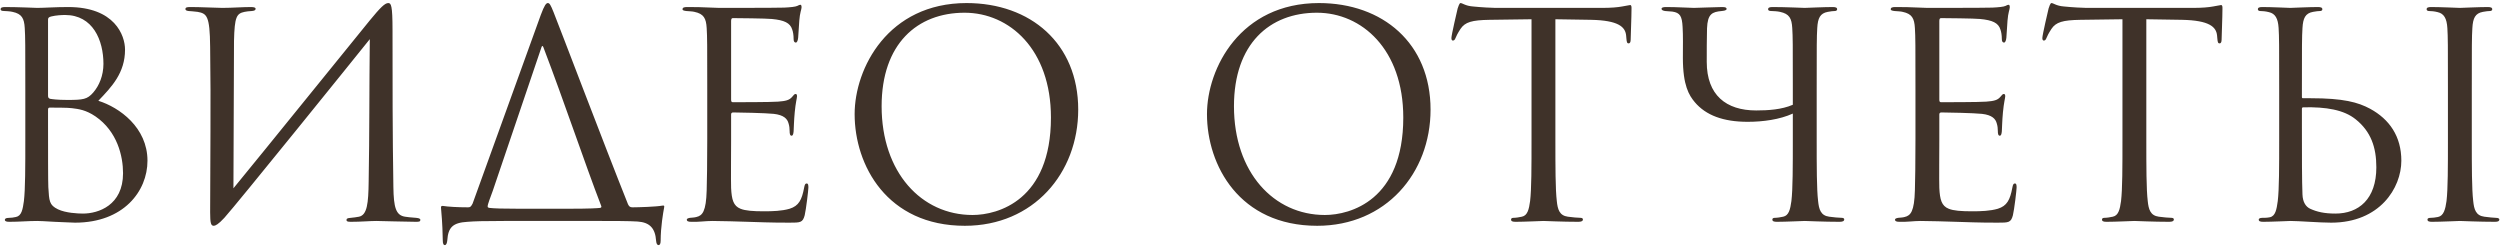 <?xml version="1.0" encoding="UTF-8"?> <svg xmlns="http://www.w3.org/2000/svg" width="396" height="39" viewBox="0 0 396 39" fill="none"> <path d="M4.01 22.085C4.01 26.405 4.01 29.96 3.785 31.85C3.605 33.155 3.425 34.19 2.525 34.37C2.12 34.46 1.805 34.505 1.445 34.505C0.86 34.505 0.77 34.685 0.77 34.82C0.77 35.045 0.995 35.135 1.49 35.135C3.065 35.135 4.46 35 5.9 35C6.08 35 7.34 35.045 8.645 35.135C9.95 35.18 11.39 35.27 11.885 35.27C19.58 35.27 23.36 30.275 23.36 25.46C23.36 20.195 18.905 17 15.575 15.965C17.69 13.76 19.805 11.555 19.805 7.865C19.805 5.615 18.185 1.115 10.805 1.115C8.735 1.115 6.98 1.25 5.9 1.25C5.675 1.25 2.84 1.115 0.815 1.115C0.32 1.115 0.095 1.205 0.095 1.475C0.095 1.655 0.275 1.745 0.68 1.745C0.86 1.745 1.625 1.79 1.985 1.88C3.47 2.195 3.83 2.915 3.92 4.445C4.01 5.885 4.01 7.145 4.01 14.165V22.085ZM7.61 3.095C7.61 2.825 7.745 2.69 8.15 2.6C8.87 2.42 9.815 2.375 10.31 2.375C14.72 2.375 16.385 6.38 16.385 10.115C16.385 11.96 15.71 13.58 14.765 14.66C13.82 15.74 13.19 15.83 10.67 15.83C9.005 15.83 8.195 15.695 7.925 15.65C7.7 15.56 7.61 15.47 7.61 15.155V3.095ZM7.61 17.36C7.61 17.135 7.7 17.045 7.88 17.045C8.555 17.045 10.805 17.045 11.39 17.135C12.47 17.27 13.595 17.405 15.125 18.44C18.59 20.825 19.49 24.74 19.49 27.44C19.49 32.525 15.575 33.83 13.145 33.83C12.335 33.83 10.4 33.74 9.185 33.155C7.79 32.48 7.79 31.85 7.655 29.645C7.61 28.97 7.61 23.39 7.61 19.925V17.36ZM37.066 6.47C37.156 2.645 37.471 2.15 38.731 1.88C39.136 1.79 39.361 1.79 39.901 1.745C40.396 1.7 40.486 1.565 40.486 1.385C40.486 1.205 40.261 1.115 39.721 1.115C38.461 1.115 36.661 1.25 35.221 1.25C34.501 1.25 31.666 1.115 30.271 1.115C29.776 1.115 29.371 1.115 29.371 1.43C29.371 1.61 29.506 1.7 29.866 1.745C30.226 1.79 30.721 1.79 31.306 1.88C32.746 2.15 33.241 2.465 33.286 7.415C33.421 16.055 33.286 26.18 33.286 33.605C33.286 35.405 33.421 35.765 33.871 35.765C34.096 35.765 34.591 35.54 35.536 34.505C37.426 32.435 56.236 9.125 58.576 6.2C58.486 13.895 58.531 21.41 58.396 28.79C58.351 32.165 58.171 34.055 56.866 34.325C56.461 34.415 55.966 34.46 55.561 34.505C54.976 34.55 54.886 34.64 54.886 34.865C54.886 35.045 55.021 35.135 55.561 35.135C57.181 35.135 58.621 35 59.611 35C60.331 35 64.291 35.135 65.911 35.135C66.406 35.135 66.586 35.09 66.586 34.82C66.586 34.685 66.451 34.55 65.911 34.505C65.191 34.46 64.381 34.37 64.156 34.325C62.716 34.1 62.356 32.885 62.311 29.6C62.176 21.185 62.176 13.175 62.176 4.76C62.176 0.845 61.951 0.485 61.501 0.485C60.961 0.485 60.241 1.205 58.576 3.23C54.166 8.63 42.556 23.03 36.976 29.825L37.066 6.47ZM82.283 33.065C79.628 33.065 78.278 33.02 77.513 32.93C77.378 32.885 77.243 32.885 77.243 32.705C77.243 32.345 77.648 31.355 78.053 30.23L85.793 7.415C85.883 7.235 85.973 7.235 86.063 7.46C89.393 16.19 92.633 25.865 95.198 32.525C95.333 32.795 95.243 32.885 95.063 32.93C94.658 32.975 93.713 33.065 89.798 33.065H82.283ZM95.108 35C96.953 35 99.698 35 101.003 35.09C102.938 35.225 103.793 36.17 103.928 38.15C103.973 38.555 104.063 38.825 104.333 38.825C104.513 38.825 104.648 38.6 104.648 38.15C104.648 35.945 105.053 33.65 105.188 32.93C105.278 32.57 105.188 32.525 104.918 32.57C104.018 32.75 101.093 32.84 100.193 32.84C99.788 32.84 99.653 32.705 99.473 32.345C95.693 22.895 88.538 4.04 87.683 1.925C87.233 0.8 87.053 0.485 86.783 0.485C86.513 0.485 86.243 0.8 85.658 2.375L74.858 32.255C74.588 32.75 74.498 32.84 74.138 32.84C72.518 32.84 70.943 32.75 70.133 32.615C69.908 32.615 69.818 32.66 69.863 33.02C69.908 33.695 70.088 35.18 70.133 38.015C70.133 38.645 70.268 38.825 70.448 38.825C70.718 38.825 70.808 38.465 70.853 38.06C70.988 36.035 71.708 35.27 74.048 35.135C75.218 35.045 76.478 35 79.898 35H95.108ZM112.028 22.085C112.028 26.09 111.983 28.385 111.938 30.14C111.848 33.515 111.263 34.145 110.318 34.37C110.003 34.46 109.733 34.46 109.283 34.505C109.013 34.55 108.788 34.64 108.788 34.775C108.788 35.045 109.013 35.135 109.508 35.135C110.678 35.18 111.758 35 112.838 35C114.593 35 116.663 35.09 118.463 35.135C120.218 35.18 121.703 35.27 125.033 35.27C126.788 35.27 127.148 35.27 127.463 34.1C127.688 33.155 128.048 30.095 128.048 29.735C128.048 29.42 128.048 29.06 127.778 29.06C127.553 29.06 127.463 29.24 127.373 29.735C127.013 31.67 126.518 32.615 125.078 33.065C123.863 33.425 122.378 33.47 121.028 33.47C119.273 33.47 118.058 33.38 117.293 33.065C116.168 32.615 115.898 31.625 115.808 29.78C115.763 28.835 115.808 23.615 115.808 22.085V18.125C115.808 17.945 115.898 17.81 116.123 17.81C116.888 17.81 121.343 17.9 122.558 18.035C124.178 18.215 124.718 18.845 124.898 19.52C125.033 19.925 125.078 20.375 125.078 20.78C125.078 21.14 125.123 21.5 125.393 21.5C125.573 21.5 125.663 21.275 125.708 20.825C125.753 20.195 125.753 19.16 125.888 17.765C126.023 16.28 126.248 15.515 126.248 15.245C126.248 14.975 126.158 14.885 126.023 14.885C125.843 14.885 125.708 15.065 125.483 15.335C125.033 15.875 124.448 16.01 123.233 16.1C122.198 16.19 116.663 16.19 116.078 16.19C115.853 16.19 115.808 16.055 115.808 15.74V3.32C115.808 3.005 115.898 2.87 116.078 2.87C116.573 2.87 121.478 2.915 122.243 3.005C124.223 3.185 125.168 3.635 125.483 4.67C125.618 5.03 125.708 5.57 125.708 6.155C125.708 6.515 125.798 6.74 126.068 6.74C126.248 6.74 126.383 6.425 126.428 5.975C126.518 4.805 126.563 3.95 126.608 3.275C126.698 2.015 126.968 1.475 126.968 1.16C126.968 0.935 126.923 0.755 126.788 0.755C126.653 0.755 126.563 0.8 126.293 0.935C126.023 1.07 125.213 1.16 124.223 1.205C123.188 1.25 114.233 1.25 113.918 1.25C111.083 1.115 109.868 1.115 108.833 1.115C108.338 1.115 108.113 1.205 108.113 1.475C108.113 1.655 108.383 1.7 108.698 1.745C109.103 1.79 109.688 1.79 110.003 1.88C111.488 2.195 111.848 2.915 111.938 4.445C112.028 5.885 112.028 7.145 112.028 14.165V22.085ZM152.834 35.765C163.679 35.765 170.789 27.44 170.789 17.36C170.789 6.875 163.229 0.485 153.104 0.485C140.684 0.485 135.374 10.79 135.374 18.08C135.374 26.18 140.504 35.765 152.834 35.765ZM154.049 34.055C145.949 34.055 139.649 27.305 139.649 16.82C139.649 6.965 145.274 2.015 152.789 2.015C159.899 2.015 166.469 7.82 166.469 18.62C166.469 31.715 158.099 34.055 154.049 34.055ZM208.645 35.765C219.49 35.765 226.6 27.44 226.6 17.36C226.6 6.875 219.04 0.485 208.915 0.485C196.495 0.485 191.185 10.79 191.185 18.08C191.185 26.18 196.315 35.765 208.645 35.765ZM209.86 34.055C201.76 34.055 195.46 27.305 195.46 16.82C195.46 6.965 201.085 2.015 208.6 2.015C215.71 2.015 222.28 7.82 222.28 18.62C222.28 31.715 213.91 34.055 209.86 34.055ZM246.373 3.05C248.263 3.095 250.153 3.095 252.043 3.14C256.363 3.23 257.443 4.265 257.578 5.615C257.578 5.795 257.623 5.93 257.623 6.11C257.668 6.74 257.758 6.875 257.983 6.875C258.163 6.875 258.298 6.695 258.298 6.29C258.298 5.795 258.433 2.69 258.433 1.34C258.433 1.07 258.433 0.8 258.208 0.8C258.028 0.8 257.623 0.935 256.948 1.025C256.228 1.16 255.193 1.25 253.753 1.25H236.878C236.338 1.25 234.628 1.16 233.323 1.025C232.108 0.935 231.658 0.485 231.343 0.485C231.163 0.485 230.983 1.07 230.893 1.34C230.803 1.7 229.903 5.57 229.903 6.02C229.903 6.29 229.993 6.425 230.128 6.425C230.308 6.425 230.443 6.335 230.578 5.975C230.713 5.66 230.848 5.345 231.343 4.58C232.063 3.5 233.143 3.185 235.933 3.14C238.138 3.095 240.388 3.095 242.593 3.05V22.085C242.593 26.405 242.593 29.96 242.368 31.85C242.188 33.155 241.963 34.145 241.063 34.325C240.658 34.415 240.118 34.505 239.713 34.505C239.443 34.505 239.353 34.64 239.353 34.775C239.353 35.045 239.578 35.135 240.073 35.135C241.423 35.135 244.258 35 244.483 35C244.708 35 247.543 35.135 250.018 35.135C250.513 35.135 250.738 35 250.738 34.775C250.738 34.64 250.648 34.505 250.378 34.505C249.973 34.505 248.983 34.415 248.353 34.325C247.003 34.145 246.733 33.155 246.598 31.85C246.373 29.96 246.373 26.405 246.373 22.085V3.05ZM287.763 14.165C287.763 7.145 287.763 5.885 287.853 4.445C287.943 2.87 288.303 2.105 289.518 1.88C290.058 1.79 290.328 1.745 290.643 1.745C290.823 1.745 291.003 1.655 291.003 1.475C291.003 1.205 290.778 1.115 290.283 1.115C288.933 1.115 286.098 1.25 285.873 1.25C285.648 1.25 282.813 1.115 280.788 1.115C280.293 1.115 280.068 1.205 280.068 1.475C280.068 1.655 280.248 1.745 280.563 1.745C280.833 1.745 281.598 1.79 281.958 1.88C283.443 2.195 283.803 2.915 283.893 4.445C283.983 5.885 283.983 6.965 283.983 13.4V16.595C282.228 17.36 280.068 17.495 278.178 17.495C273.408 17.495 270.348 15.065 270.348 9.8C270.348 8.135 270.348 6.065 270.393 4.49C270.483 2.195 271.203 1.88 272.733 1.745C273.363 1.7 273.498 1.52 273.498 1.43C273.498 1.205 273.318 1.115 272.778 1.115C271.788 1.115 268.998 1.25 268.323 1.25C267.693 1.25 265.668 1.115 264.003 1.115C263.508 1.115 263.193 1.16 263.193 1.385C263.193 1.475 263.193 1.655 263.733 1.745C264.228 1.79 264.453 1.79 264.903 1.835C266.118 2.015 266.433 2.555 266.523 4.265C266.613 5.705 266.568 7.235 266.568 9.17C266.568 13.58 267.558 15.11 268.458 16.19C270.213 18.26 272.958 19.295 276.828 19.295C279.258 19.295 281.913 18.935 283.983 17.99V21.95C283.983 26.405 283.983 29.96 283.758 31.85C283.578 33.155 283.353 34.145 282.453 34.325C282.048 34.415 281.508 34.505 281.103 34.505C280.833 34.505 280.743 34.64 280.743 34.775C280.743 35.045 280.968 35.135 281.463 35.135C282.813 35.135 285.648 35 285.873 35C286.098 35 288.933 35.135 291.408 35.135C291.903 35.135 292.128 35 292.128 34.775C292.128 34.64 292.038 34.505 291.768 34.505C291.363 34.505 290.373 34.415 289.743 34.325C288.393 34.145 288.123 33.155 287.988 31.85C287.763 29.96 287.763 26.405 287.763 22.085V14.165ZM303.409 22.085C303.409 26.09 303.364 28.385 303.319 30.14C303.229 33.515 302.644 34.145 301.699 34.37C301.384 34.46 301.114 34.46 300.664 34.505C300.394 34.55 300.169 34.64 300.169 34.775C300.169 35.045 300.394 35.135 300.889 35.135C302.059 35.18 303.139 35 304.219 35C305.974 35 308.044 35.09 309.844 35.135C311.599 35.18 313.084 35.27 316.414 35.27C318.169 35.27 318.529 35.27 318.844 34.1C319.069 33.155 319.429 30.095 319.429 29.735C319.429 29.42 319.429 29.06 319.159 29.06C318.934 29.06 318.844 29.24 318.754 29.735C318.394 31.67 317.899 32.615 316.459 33.065C315.244 33.425 313.759 33.47 312.409 33.47C310.654 33.47 309.439 33.38 308.674 33.065C307.549 32.615 307.279 31.625 307.189 29.78C307.144 28.835 307.189 23.615 307.189 22.085V18.125C307.189 17.945 307.279 17.81 307.504 17.81C308.269 17.81 312.724 17.9 313.939 18.035C315.559 18.215 316.099 18.845 316.279 19.52C316.414 19.925 316.459 20.375 316.459 20.78C316.459 21.14 316.504 21.5 316.774 21.5C316.954 21.5 317.044 21.275 317.089 20.825C317.134 20.195 317.134 19.16 317.269 17.765C317.404 16.28 317.629 15.515 317.629 15.245C317.629 14.975 317.539 14.885 317.404 14.885C317.224 14.885 317.089 15.065 316.864 15.335C316.414 15.875 315.829 16.01 314.614 16.1C313.579 16.19 308.044 16.19 307.459 16.19C307.234 16.19 307.189 16.055 307.189 15.74V3.32C307.189 3.005 307.279 2.87 307.459 2.87C307.954 2.87 312.859 2.915 313.624 3.005C315.604 3.185 316.549 3.635 316.864 4.67C316.999 5.03 317.089 5.57 317.089 6.155C317.089 6.515 317.179 6.74 317.449 6.74C317.629 6.74 317.764 6.425 317.809 5.975C317.899 4.805 317.944 3.95 317.989 3.275C318.079 2.015 318.349 1.475 318.349 1.16C318.349 0.935 318.304 0.755 318.169 0.755C318.034 0.755 317.944 0.8 317.674 0.935C317.404 1.07 316.594 1.16 315.604 1.205C314.569 1.25 305.614 1.25 305.299 1.25C302.464 1.115 301.249 1.115 300.214 1.115C299.719 1.115 299.494 1.205 299.494 1.475C299.494 1.655 299.764 1.7 300.079 1.745C300.484 1.79 301.069 1.79 301.384 1.88C302.869 2.195 303.229 2.915 303.319 4.445C303.409 5.885 303.409 7.145 303.409 14.165V22.085ZM339.977 3.05C341.867 3.095 343.757 3.095 345.647 3.14C349.967 3.23 351.047 4.265 351.182 5.615C351.182 5.795 351.227 5.93 351.227 6.11C351.272 6.74 351.362 6.875 351.587 6.875C351.767 6.875 351.902 6.695 351.902 6.29C351.902 5.795 352.037 2.69 352.037 1.34C352.037 1.07 352.037 0.8 351.812 0.8C351.632 0.8 351.227 0.935 350.552 1.025C349.832 1.16 348.797 1.25 347.357 1.25H330.482C329.942 1.25 328.232 1.16 326.927 1.025C325.712 0.935 325.262 0.485 324.947 0.485C324.767 0.485 324.587 1.07 324.497 1.34C324.407 1.7 323.507 5.57 323.507 6.02C323.507 6.29 323.597 6.425 323.732 6.425C323.912 6.425 324.047 6.335 324.182 5.975C324.317 5.66 324.452 5.345 324.947 4.58C325.667 3.5 326.747 3.185 329.537 3.14C331.742 3.095 333.992 3.095 336.197 3.05V22.085C336.197 26.405 336.197 29.96 335.972 31.85C335.792 33.155 335.567 34.145 334.667 34.325C334.262 34.415 333.722 34.505 333.317 34.505C333.047 34.505 332.957 34.64 332.957 34.775C332.957 35.045 333.182 35.135 333.677 35.135C335.027 35.135 337.862 35 338.087 35C338.312 35 341.147 35.135 343.622 35.135C344.117 35.135 344.342 35 344.342 34.775C344.342 34.64 344.252 34.505 343.982 34.505C343.577 34.505 342.587 34.415 341.957 34.325C340.607 34.145 340.337 33.155 340.202 31.85C339.977 29.96 339.977 26.405 339.977 22.085V3.05ZM364.622 17.225C364.622 17.09 364.712 17 364.802 17C368.492 16.91 371.282 17.405 373.127 18.89C375.557 20.825 376.412 23.345 376.412 26.495C376.412 31.535 373.622 33.83 369.932 33.83C368.177 33.83 367.007 33.56 365.927 33.065C365.252 32.75 364.757 32.03 364.712 30.815C364.622 28.7 364.622 24.65 364.622 20.105V17.225ZM362.822 35C364.127 35 367.457 35.27 369.257 35.27C376.952 35.27 380.372 29.78 380.372 25.46C380.372 21.59 378.482 18.89 375.422 17.225C373.487 16.19 371.192 15.56 366.017 15.56C365.657 15.56 365.387 15.56 364.802 15.56C364.667 15.56 364.622 15.515 364.622 15.335V14.165C364.622 7.145 364.622 5.885 364.712 4.445C364.802 2.87 365.162 2.105 366.377 1.88C366.917 1.79 367.187 1.745 367.502 1.745C367.682 1.745 367.862 1.655 367.862 1.475C367.862 1.205 367.637 1.115 367.142 1.115C365.792 1.115 363.002 1.25 362.777 1.25C362.552 1.25 359.852 1.115 358.367 1.115C357.872 1.115 357.647 1.205 357.647 1.475C357.647 1.655 357.827 1.745 358.007 1.745C358.322 1.745 358.907 1.79 359.402 1.925C360.392 2.15 360.842 2.915 360.932 4.445C361.022 5.885 361.022 7.145 361.022 14.165V22.085C361.022 26.405 361.022 29.96 360.797 31.85C360.617 33.155 360.437 34.235 359.537 34.415C359.087 34.505 358.682 34.505 358.322 34.505C357.962 34.505 357.782 34.64 357.782 34.775C357.782 35.045 358.007 35.135 358.502 35.135C359.852 35.135 362.597 35 362.822 35ZM387.752 22.085C387.752 26.405 387.752 29.96 387.527 31.85C387.347 33.155 387.077 34.19 386.177 34.37C385.772 34.46 385.277 34.505 385.007 34.505C384.602 34.505 384.512 34.64 384.512 34.775C384.512 35.045 384.737 35.135 385.232 35.135C386.582 35.135 389.417 35 389.642 35C389.867 35 392.747 35.135 395.222 35.135C395.717 35.135 395.897 35 395.897 34.775C395.897 34.64 395.762 34.505 395.357 34.505C395.087 34.505 394.142 34.415 393.512 34.325C392.162 34.145 391.892 33.155 391.757 31.85C391.532 29.96 391.532 26.405 391.532 22.085V14.165C391.532 7.145 391.532 5.885 391.622 4.445C391.712 2.87 392.072 2.105 393.287 1.88C393.827 1.79 394.097 1.745 394.412 1.745C394.592 1.745 394.772 1.655 394.772 1.475C394.772 1.205 394.547 1.115 394.052 1.115C392.702 1.115 389.867 1.25 389.642 1.25C389.417 1.25 386.582 1.115 385.097 1.115C384.602 1.115 384.377 1.205 384.377 1.475C384.377 1.655 384.557 1.745 384.737 1.745C385.052 1.745 385.637 1.79 386.132 1.925C387.122 2.15 387.572 2.915 387.662 4.445C387.752 5.885 387.752 7.145 387.752 14.165V22.085Z" fill="#211207" fill-opacity="0.86"></path> </svg> 
